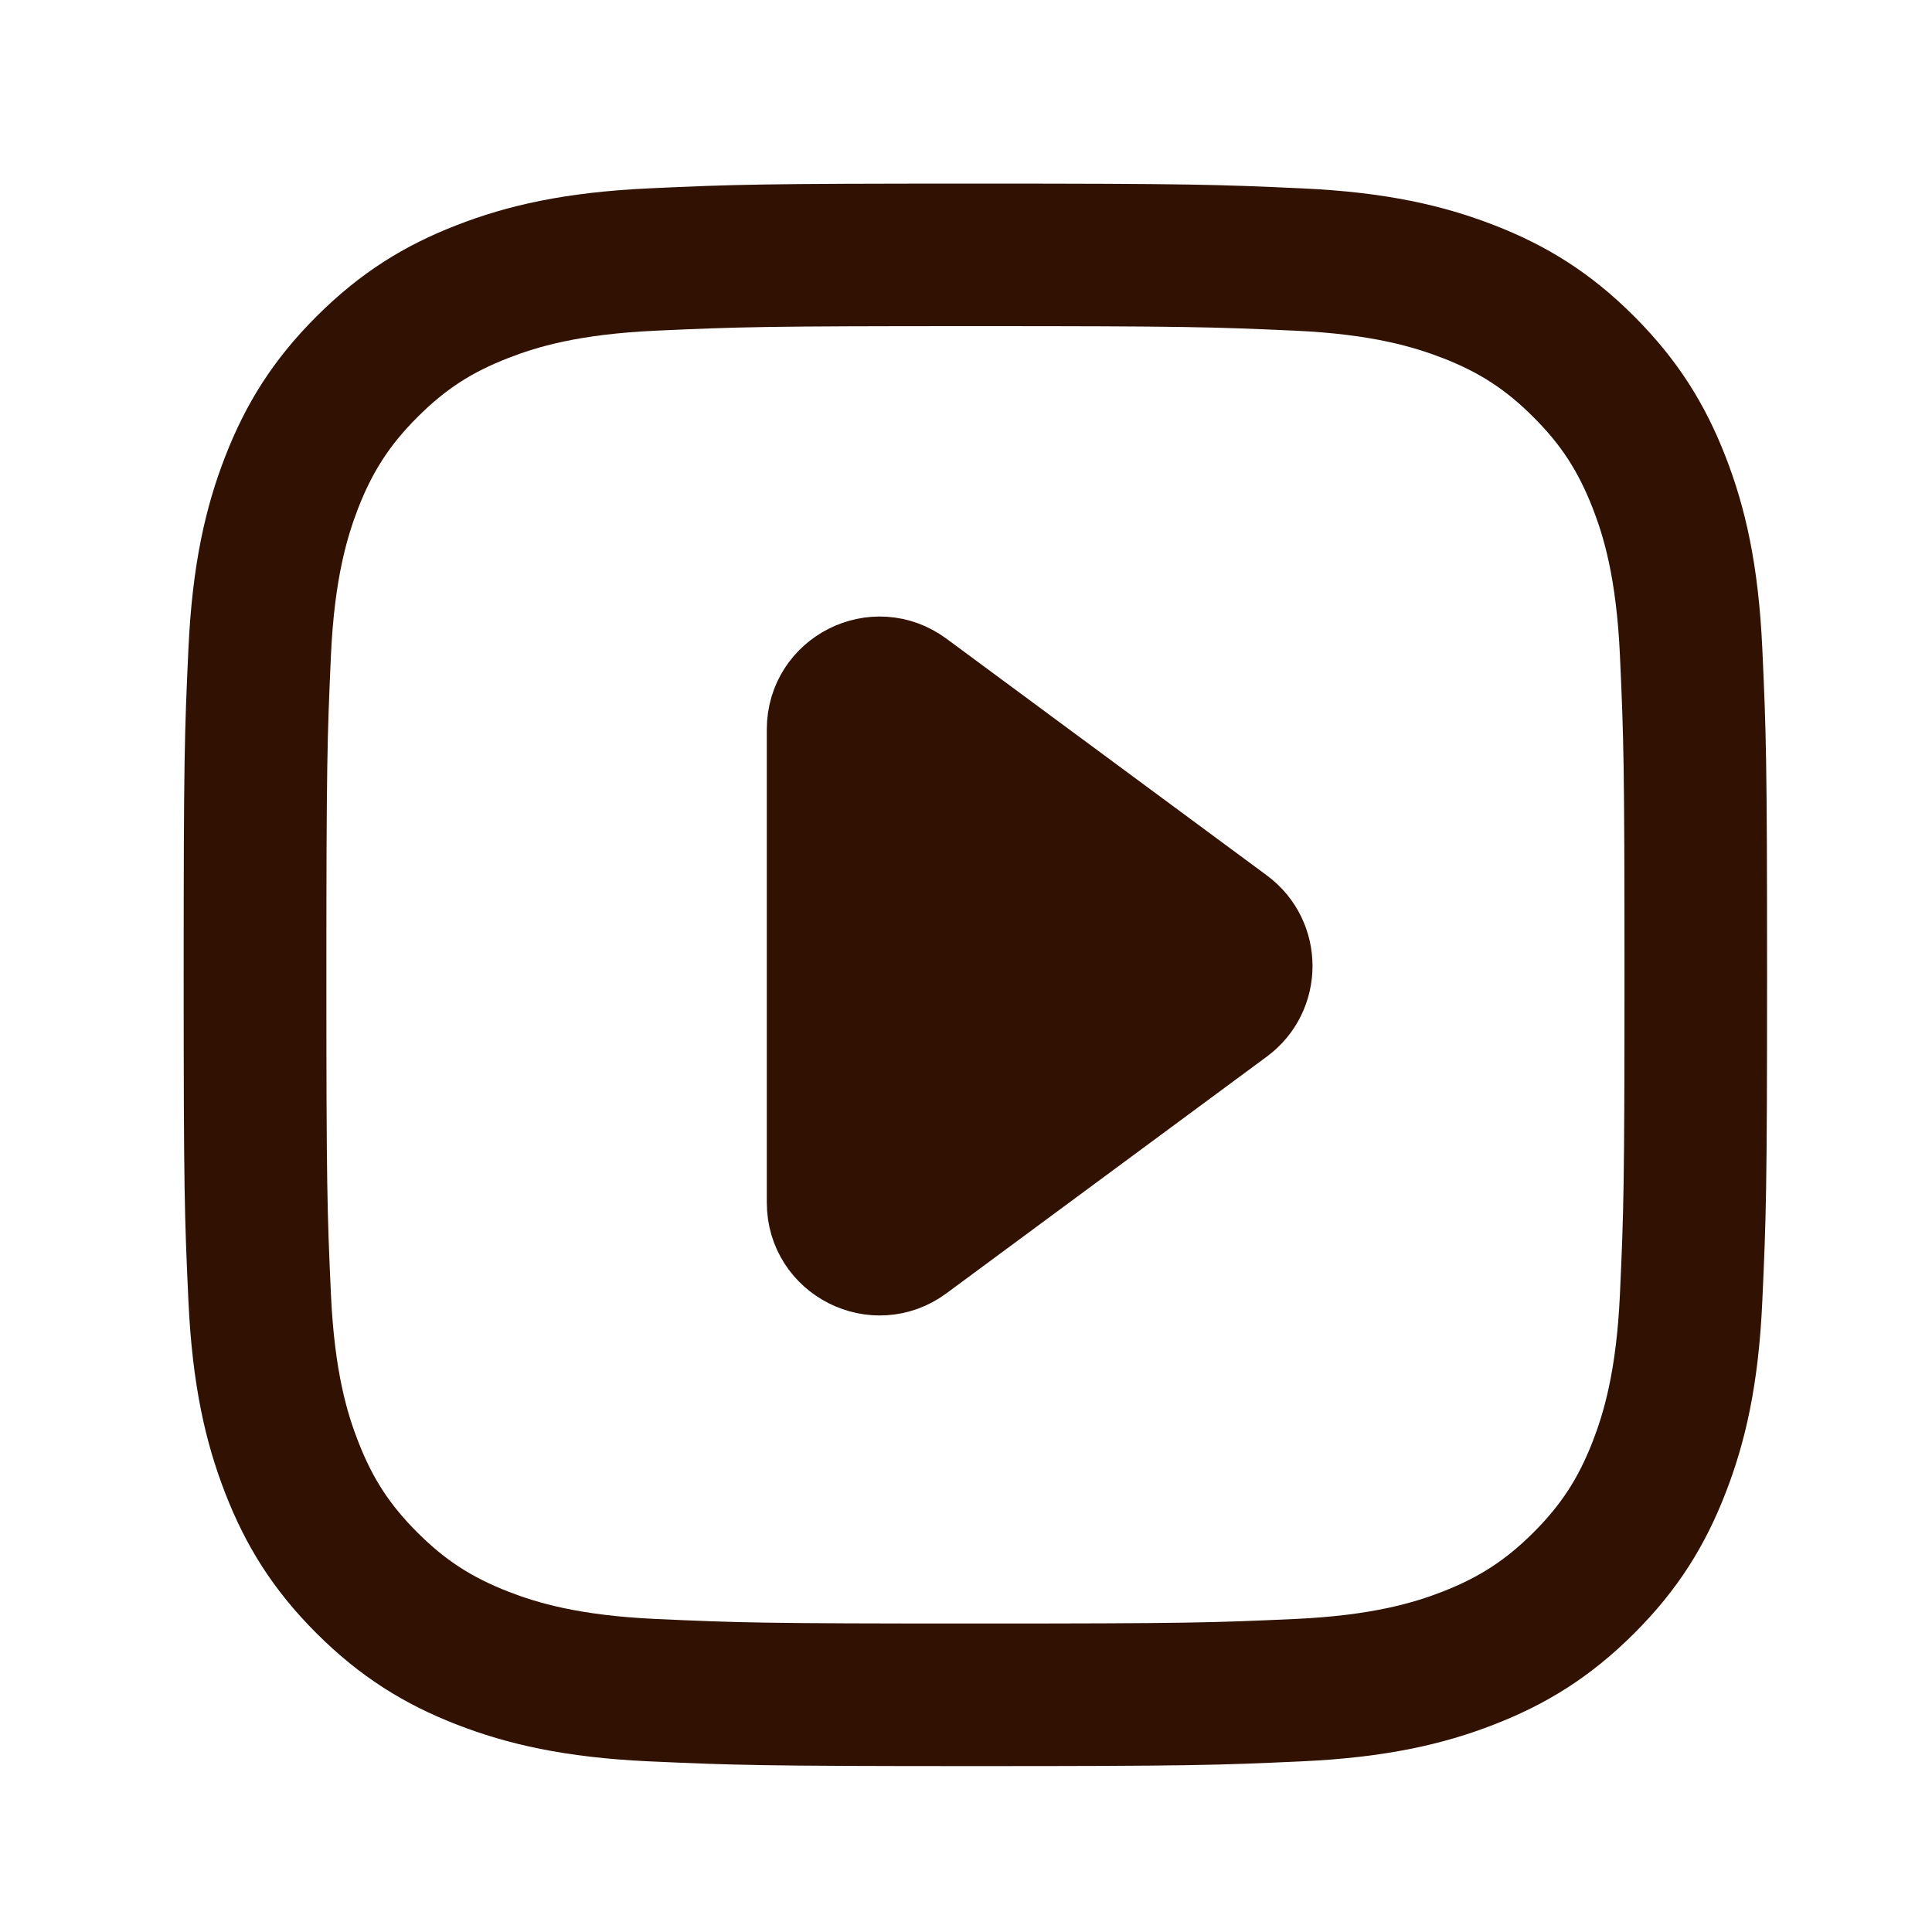 <svg width="30" height="30" viewBox="0 0 30 30" fill="none" xmlns="http://www.w3.org/2000/svg">
<path d="M10.179 25.139C8.98 25.084 8.329 24.884 7.896 24.716C7.322 24.492 6.912 24.227 6.482 23.797C6.051 23.367 5.785 22.958 5.562 22.384C5.393 21.952 5.194 21.301 5.139 20.103C5.08 18.808 5.068 18.419 5.068 15.137C5.068 11.856 5.081 11.468 5.139 10.172C5.194 8.974 5.395 8.324 5.562 7.89C5.786 7.317 6.052 6.907 6.482 6.477C6.912 6.047 7.321 5.78 7.896 5.558C8.329 5.389 8.98 5.19 10.179 5.135C11.475 5.076 11.864 5.064 15.146 5.064C18.427 5.064 18.817 5.077 20.114 5.135C21.313 5.19 21.963 5.391 22.397 5.558C22.971 5.78 23.381 6.047 23.811 6.477C24.242 6.907 24.507 7.317 24.731 7.89C24.9 8.323 25.099 8.974 25.154 10.172C25.213 11.468 25.225 11.856 25.225 15.137C25.225 18.419 25.213 18.807 25.154 20.103C25.099 21.301 24.898 21.952 24.731 22.384C24.507 22.958 24.241 23.367 23.811 23.797C23.381 24.226 22.971 24.492 22.397 24.716C21.964 24.884 21.313 25.084 20.114 25.139C18.818 25.198 18.429 25.21 15.146 25.21C11.863 25.21 11.474 25.198 10.179 25.139ZM10.077 2.925C8.768 2.985 7.874 3.192 7.093 3.496C6.284 3.809 5.599 4.23 4.915 4.913C4.231 5.596 3.811 6.281 3.497 7.089C3.193 7.87 2.986 8.764 2.926 10.072C2.865 11.382 2.852 11.801 2.852 15.137C2.852 18.474 2.865 18.893 2.926 20.203C2.986 21.511 3.193 22.404 3.497 23.185C3.811 23.993 4.231 24.679 4.915 25.362C5.599 26.044 6.284 26.465 7.093 26.779C7.875 27.083 8.768 27.29 10.077 27.35C11.389 27.409 11.807 27.424 15.146 27.424C18.484 27.424 18.904 27.41 20.214 27.35C21.523 27.29 22.417 27.083 23.198 26.779C24.007 26.465 24.692 26.045 25.376 25.362C26.061 24.679 26.48 23.993 26.794 23.185C27.098 22.404 27.307 21.511 27.365 20.203C27.425 18.892 27.439 18.474 27.439 15.137C27.439 11.801 27.425 11.382 27.365 10.072C27.306 8.764 27.098 7.87 26.794 7.089C26.48 6.282 26.059 5.597 25.376 4.913C24.693 4.229 24.007 3.809 23.2 3.496C22.417 3.192 21.523 2.984 20.215 2.925C18.904 2.865 18.485 2.851 15.147 2.851C11.808 2.851 11.389 2.864 10.077 2.925Z" fill="#301102"/>
<path d="M12.657 11.325C12.657 10.505 13.591 10.033 14.251 10.521L19.225 14.196C19.766 14.595 19.766 15.405 19.225 15.804L14.251 19.479C13.591 19.967 12.657 19.495 12.657 18.675V11.325Z" fill="#301102" stroke="#301102" stroke-width="1.5"/>
</svg>
